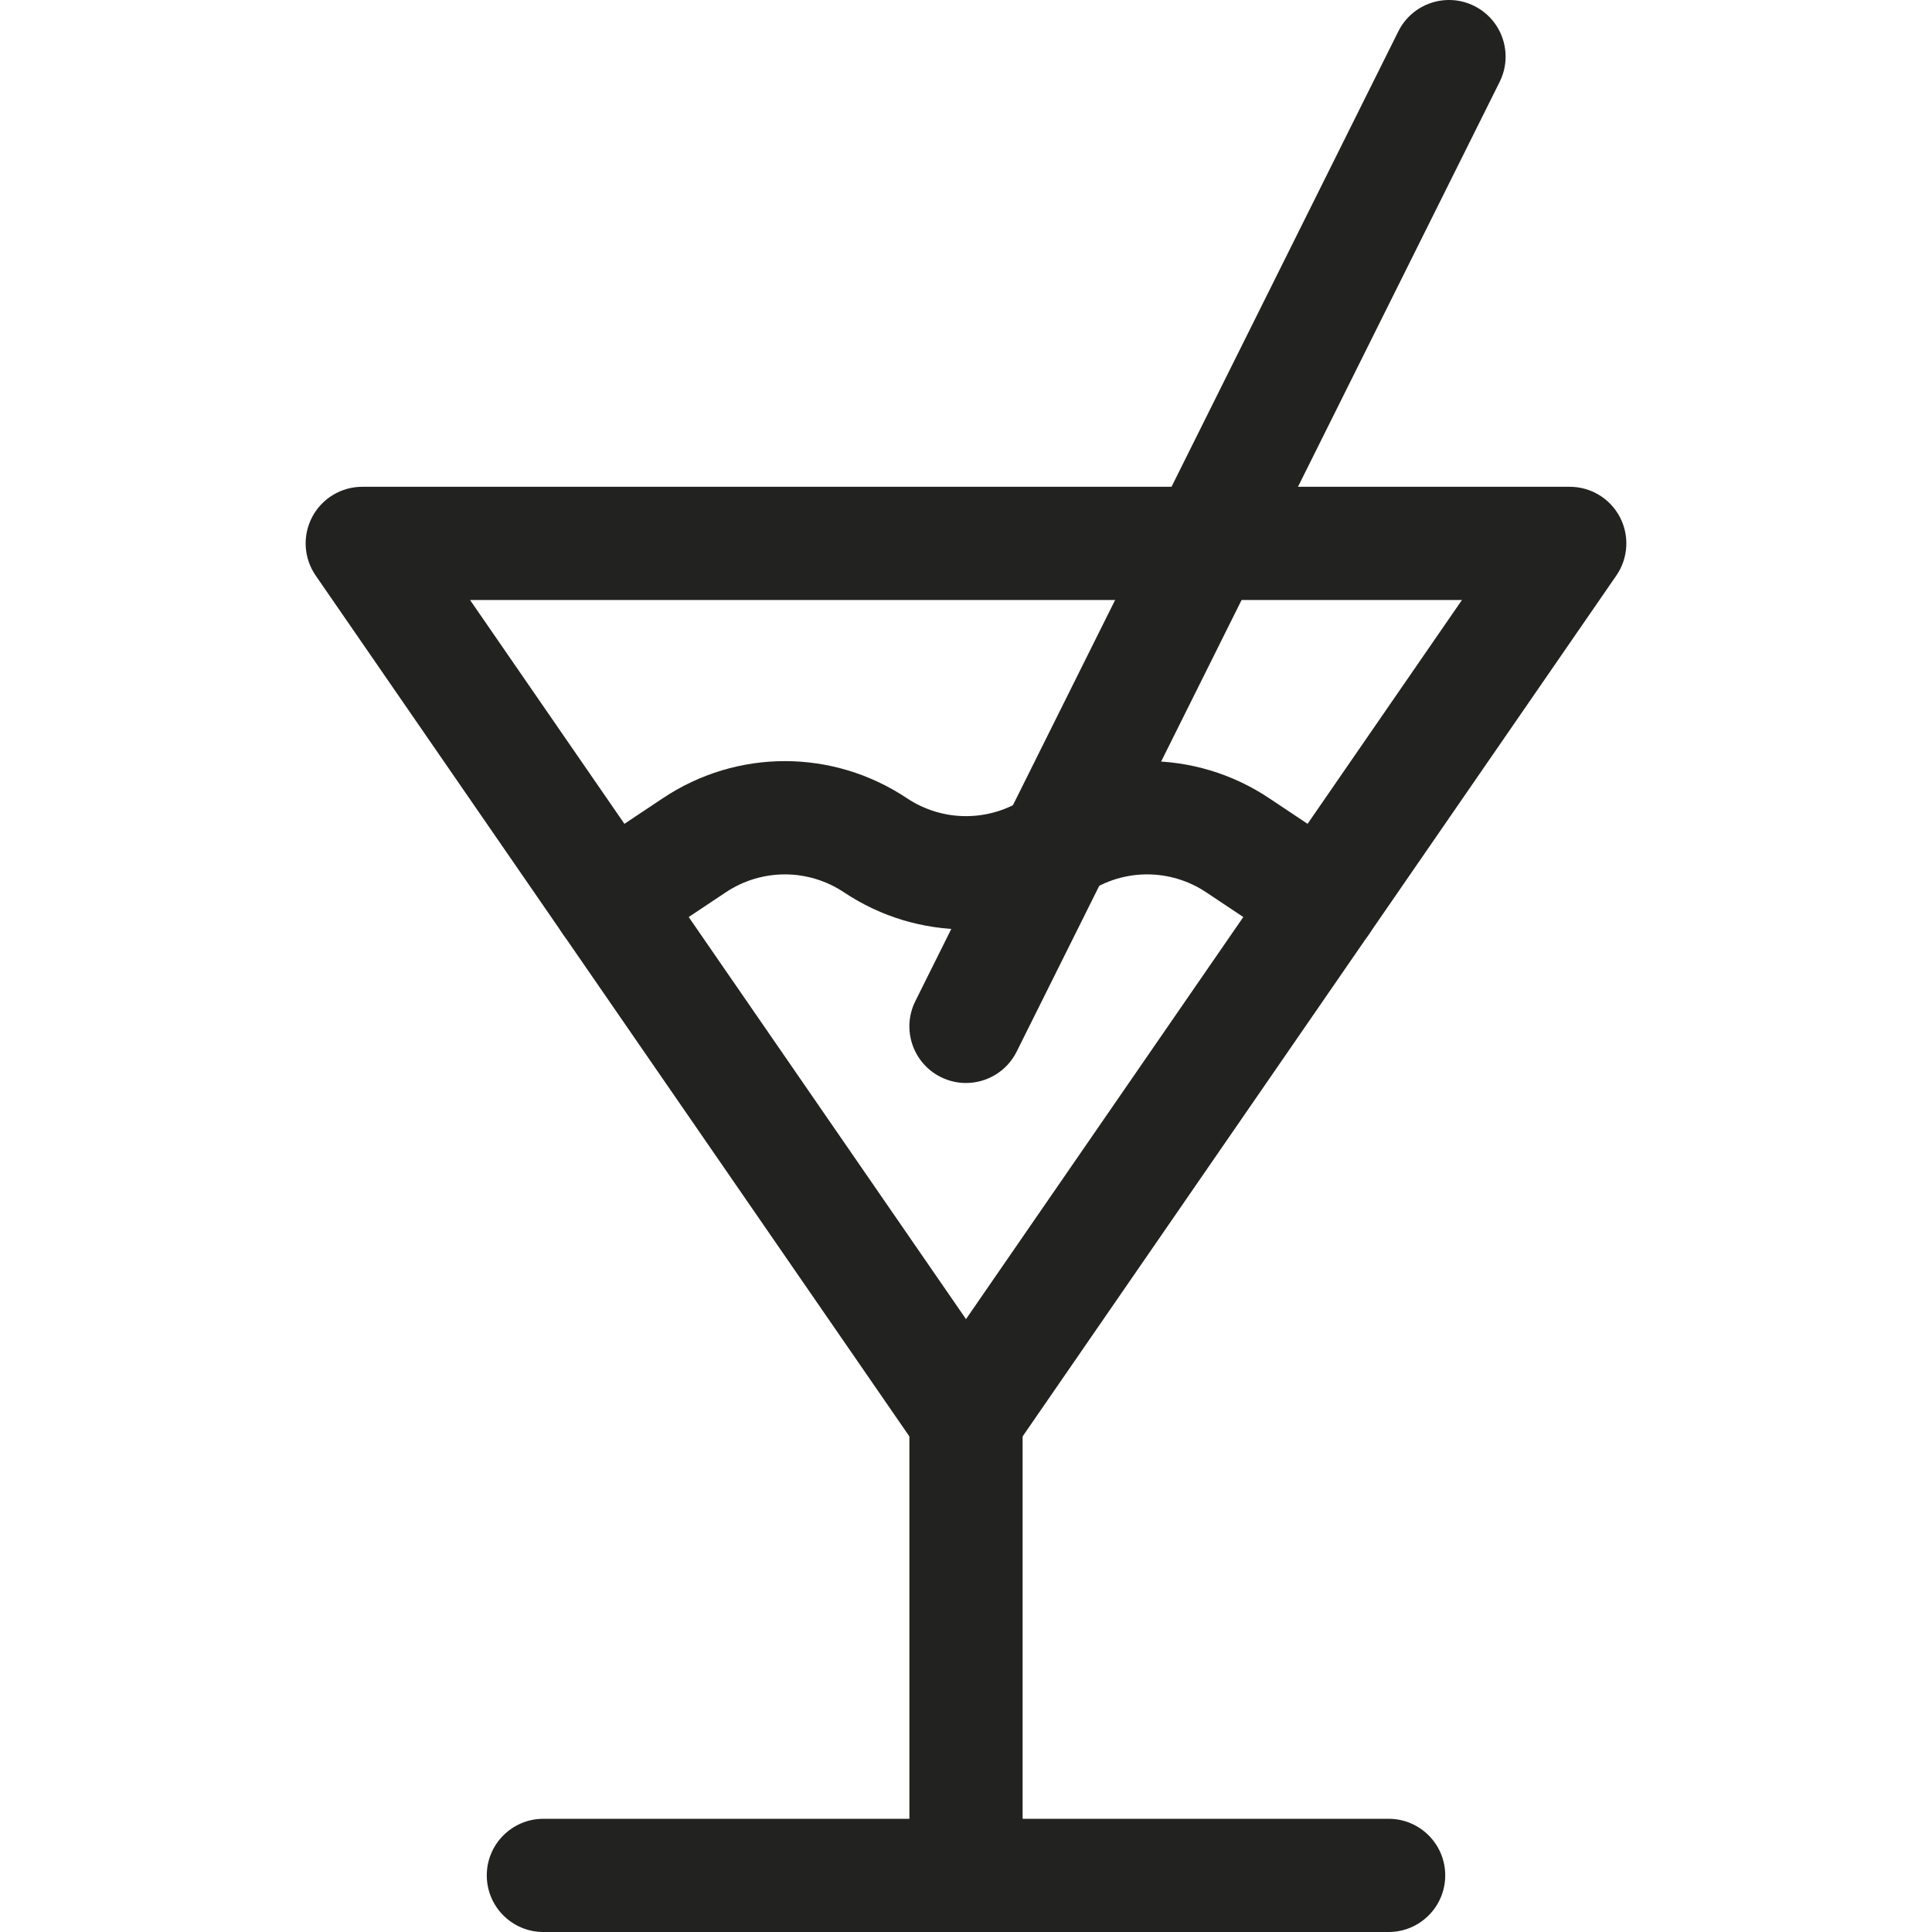 <?xml version="1.0" encoding="UTF-8"?> <svg xmlns="http://www.w3.org/2000/svg" id="Capa_1" height="512" viewBox="0 0 512.003 512.003" width="512"> <g> <g> <g> <path d="m256.002 391.003c-4.932 0-9.548-2.424-12.348-6.484l-160-232c-3.165-4.589-3.524-10.554-.932-15.49 2.591-4.935 7.706-8.026 13.28-8.026h320c5.574 0 10.688 3.091 13.28 8.026 2.592 4.936 2.232 10.901-.932 15.49l-160 232c-2.801 4.06-7.417 6.484-12.348 6.484zm-131.435-232 131.434 190.579 131.434-190.579z" fill="#222221"></path> </g> <g> <path d="m256.002 512.003c-8.284 0-15-6.716-15-15v-121c0-8.284 6.716-15 15-15s15 6.716 15 15v121c0 8.284-6.716 15-15 15z" fill="#222221"></path> </g> <g> <path d="m368.002 512.003h-224c-8.284 0-15-6.716-15-15s6.716-15 15-15h224c8.284 0 15 6.716 15 15s-6.716 15-15 15z" fill="#222221"></path> </g> <g> <path d="m255.99 287.006c-2.247 0-4.527-.506-6.676-1.576-7.415-3.693-10.433-12.698-6.739-20.114l128-257c3.692-7.415 12.697-10.433 20.114-6.739 7.415 3.693 10.433 12.699 6.739 20.114l-128 257c-2.623 5.267-7.927 8.315-13.438 8.315z" fill="#222221"></path> </g> <g> <path d="m350.478 253.995c-2.859 0-5.748-.815-8.306-2.52l-22.49-14.99c-9.527-6.354-21.835-6.354-31.358-.002-19.637 13.091-45.009 13.091-64.643.001-9.524-6.35-21.834-6.35-31.358 0l-22.492 14.991c-6.894 4.595-16.206 2.731-20.801-4.162s-2.731-16.207 4.162-20.801l22.49-14.99c19.632-13.089 45.006-13.089 64.64.001 9.525 6.35 21.833 6.35 31.359 0 19.634-13.093 45.009-13.092 64.643.001l22.487 14.988c6.894 4.594 8.757 13.907 4.162 20.801-2.889 4.336-7.647 6.682-12.495 6.682z" fill="#222221"></path> </g> </g> </g> </svg> 